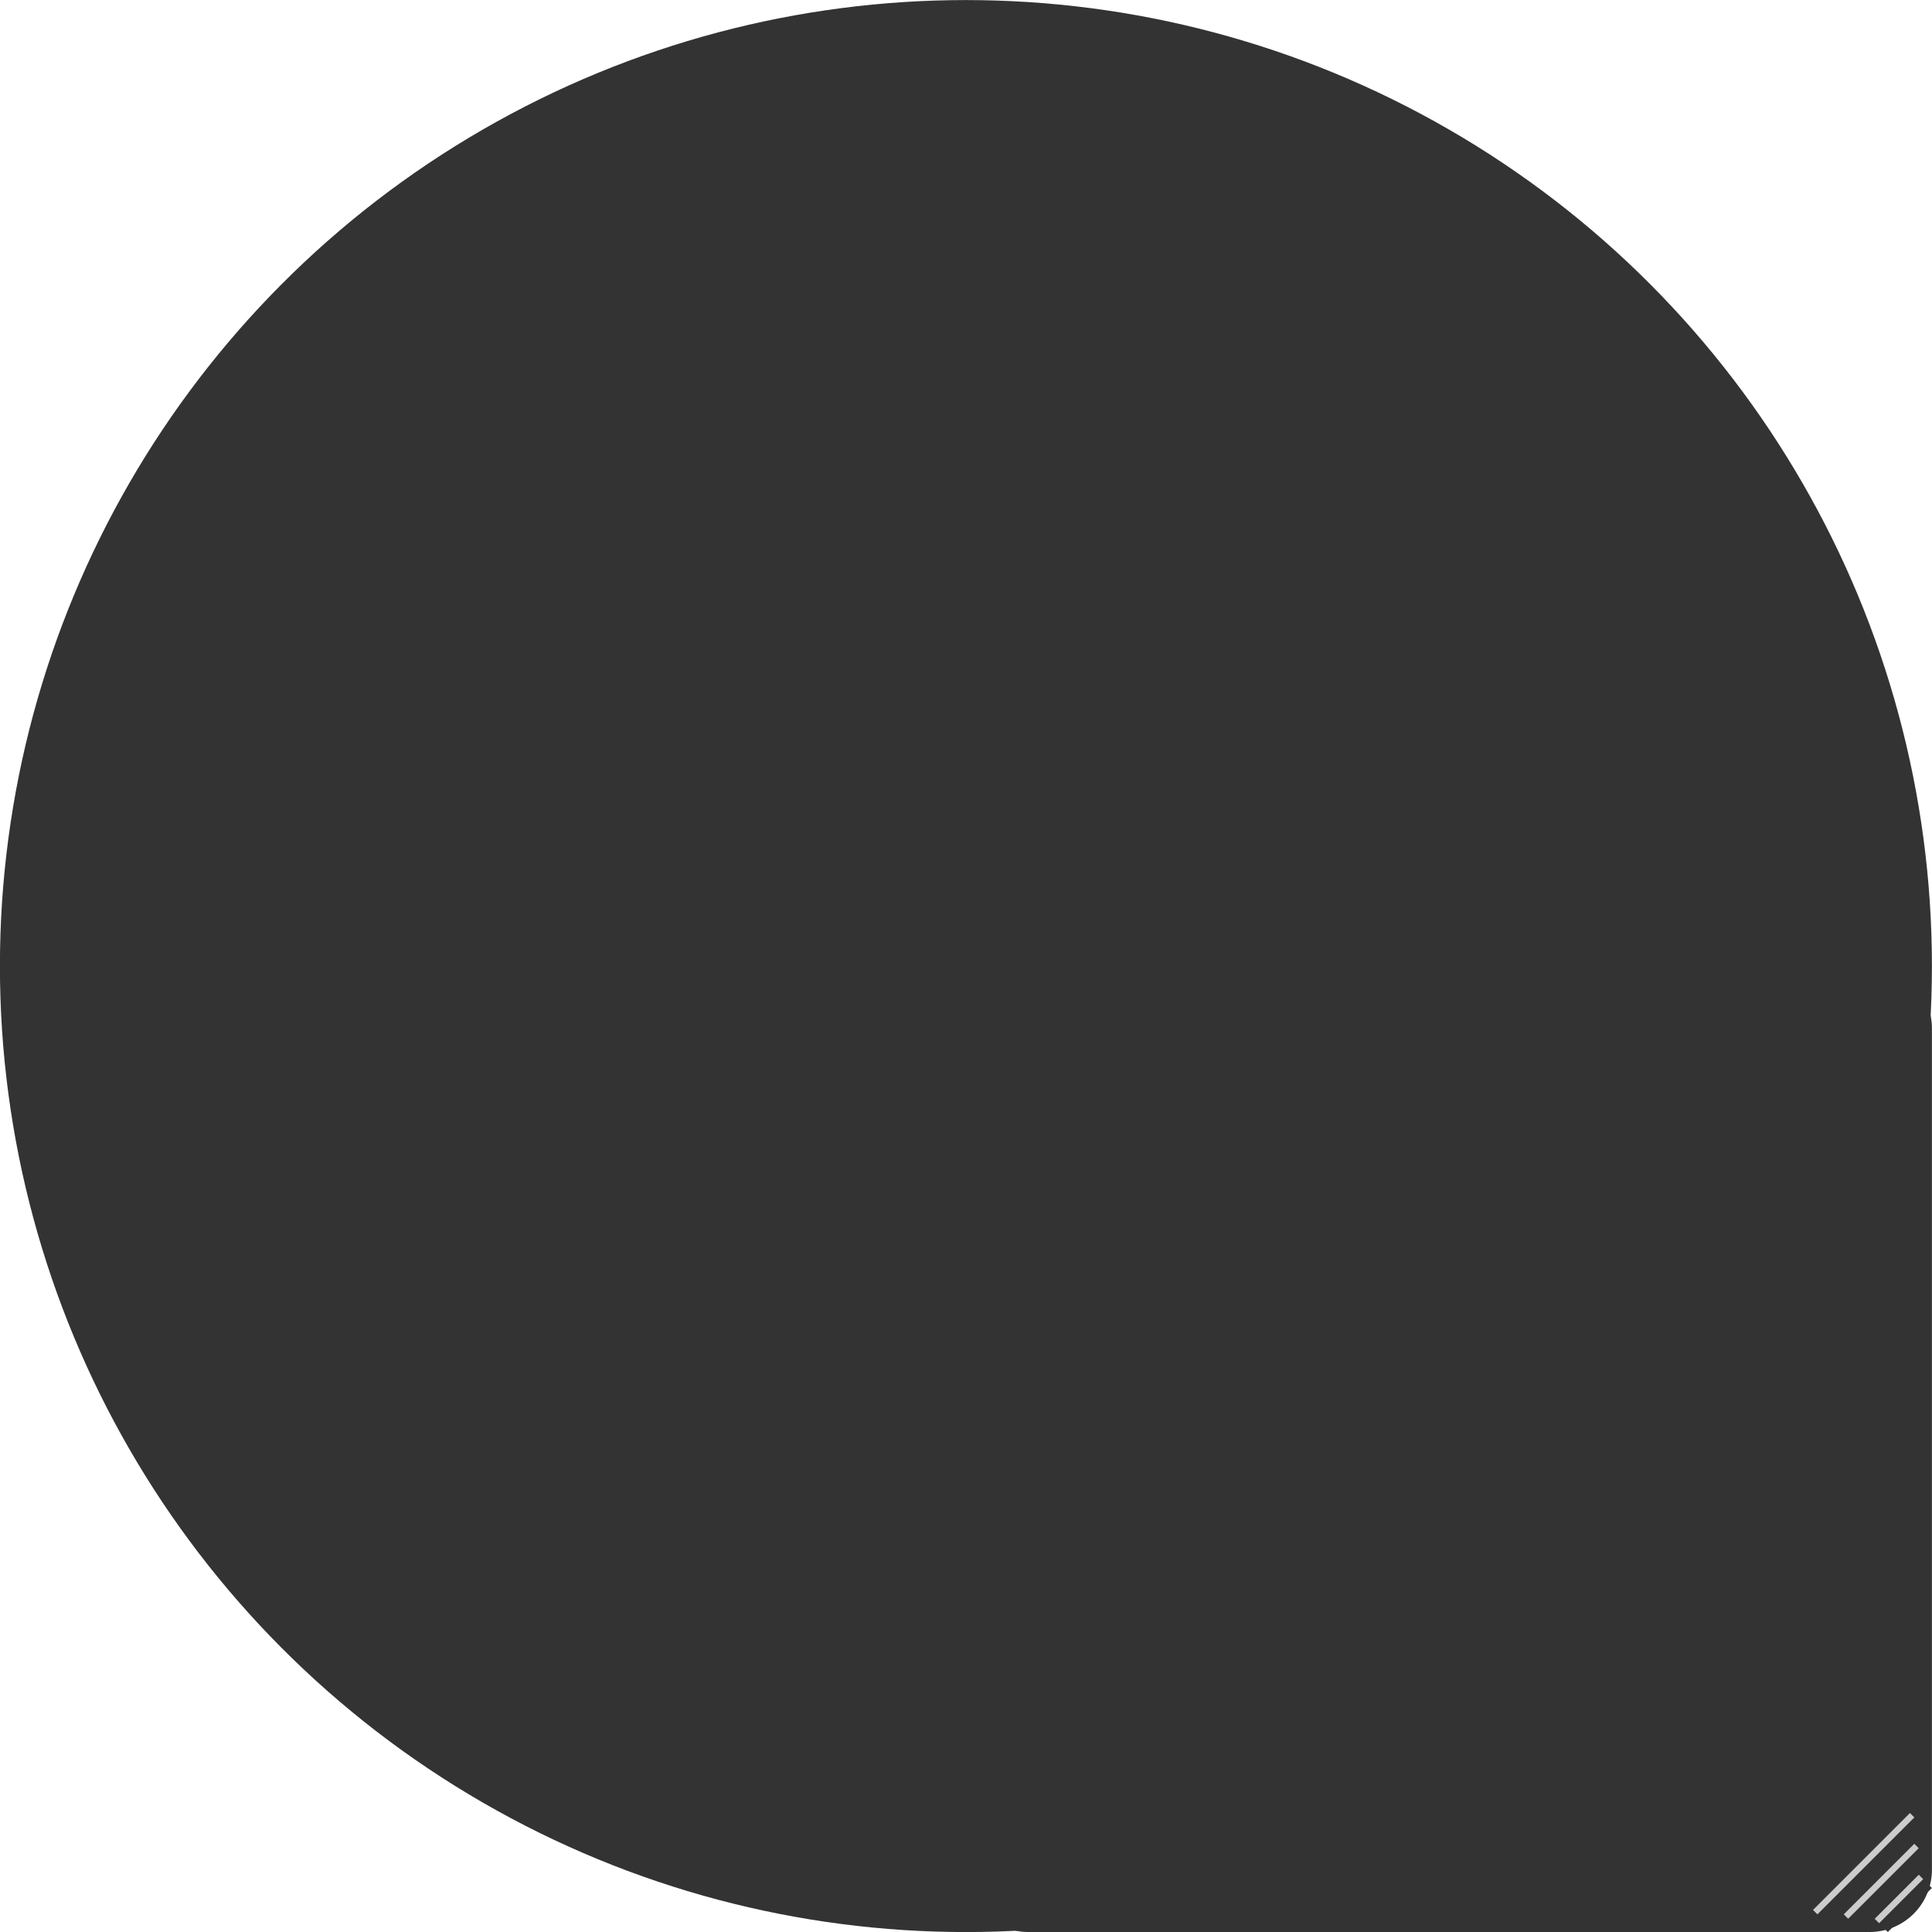<?xml version="1.0" encoding="UTF-8" standalone="no"?>
<!-- Created with Inkscape (http://www.inkscape.org/) -->
<svg
    xmlns:inkscape="http://www.inkscape.org/namespaces/inkscape"
    xmlns:rdf="http://www.w3.org/1999/02/22-rdf-syntax-ns#"
    xmlns="http://www.w3.org/2000/svg"
    xmlns:cc="http://creativecommons.org/ns#"
    xmlns:dc="http://purl.org/dc/elements/1.1/"
    xmlns:sodipodi="http://sodipodi.sourceforge.net/DTD/sodipodi-0.dtd"
    id="svg2"
    sodipodi:docname="_svgclean2.svg"
    inkscape:export-filename="C:\Users\User\Downloads\放大鏡.png"
    viewBox="0 0 155 155"
    inkscape:export-xdpi="90"
    version="1.1"
    inkscape:export-ydpi="90"
    inkscape:version="0.91pre3 r13670"
  >
  <sodipodi:namedview
      id="base"
      bordercolor="#666666"
      inkscape:pageshadow="2"
      inkscape:window-width="718"
      pagecolor="#ffffff"
      inkscape:window-height="645"
      inkscape:window-maximized="0"
      inkscape:zoom="1"
      inkscape:window-x="0"
      showgrid="false"
      borderopacity="1.0"
      inkscape:current-layer="layer1"
      inkscape:cx="584.29454"
      inkscape:cy="471.66059"
      inkscape:window-y="0"
      units="mm"
      borderlayer="true"
      inkscape:pageopacity="0.0"
      inkscape:document-units="mm"
  />
  <g
      id="layer1"
      inkscape:label="Layer 1"
      inkscape:groupmode="layer"
      transform="translate(-179.7 -66.585)"
    >
    <g
        id="g5346"
        transform="translate(24.224 77.755)"
      >
      <rect
          id="rect5277"
          style="stroke-linejoin:round;stroke:#333333;stroke-width:10;fill:#333333"
          height="67.5"
          width="67.5"
          y="71.331"
          x="237.97"
      />
      <g
          id="g5340"
          transform="translate(12.365 4.868)"
        >
        <path
            id="path5283"
            style="stroke:#cccccc;stroke-width:.5;fill:none"
            inkscape:connector-curvature="0"
            d="m293.69 138.08 3.535-3.535"
        />
        <path
            id="path5283-9"
            style="stroke:#cccccc;stroke-width:.5;fill:none"
            inkscape:connector-curvature="0"
            d="m291.21 137.72 5.657-5.657"
        />
        <path
            id="path5283-9-2"
            style="stroke:#cccccc;stroke-width:.5;fill:none"
            inkscape:connector-curvature="0"
            d="m288.74 137.37 7.778-7.778"
        />
        <path
            id="path5283-7"
            style="stroke:#333333;stroke-width:.5;fill:none"
            inkscape:connector-curvature="0"
            d="m294.39 138.79 3.535-3.535"
        />
      </g
      >
    </g
    >
    <g
        id="g12740"
        transform="translate(51.364)"
      >
      <circle
          id="path4473"
          cx="205.83"
          cy="144.09"
          r="72.5"
          style="stroke:#333333;stroke-width:10;fill:#333333"
      />
    </g
    >
  </g
  >
</svg
>
